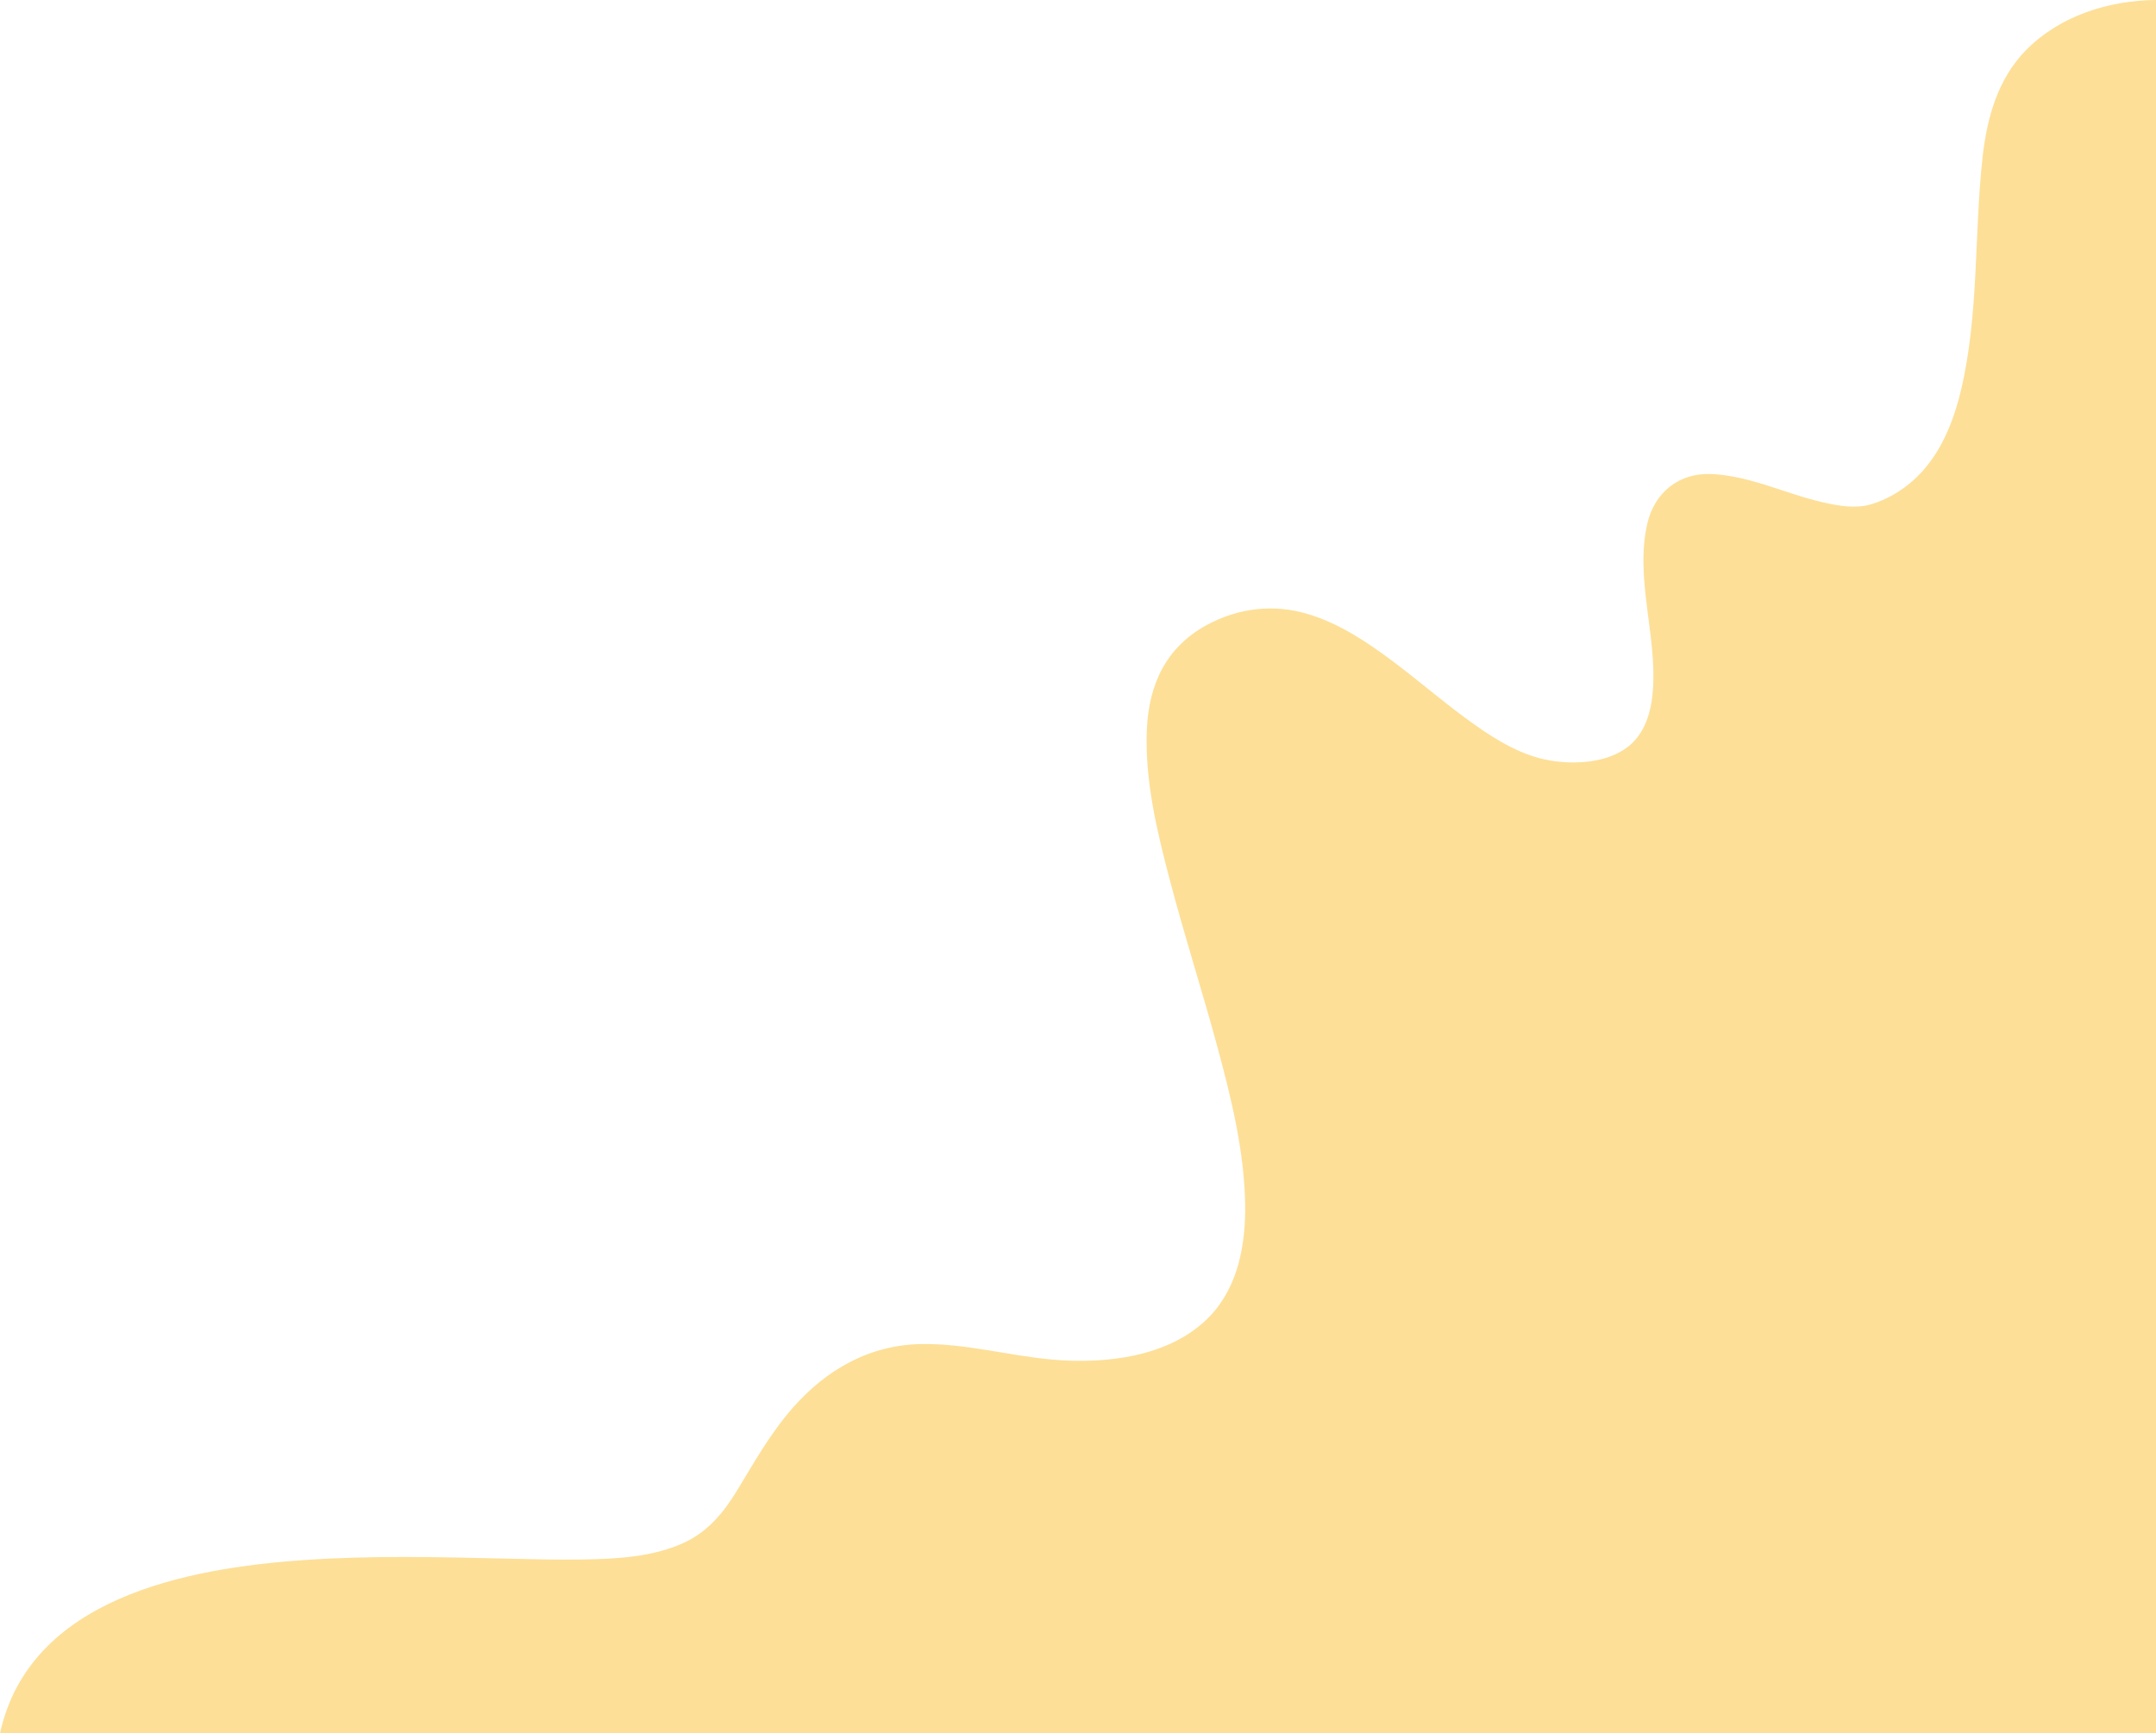<svg width="1062" height="854" viewBox="0 0 1062 854" fill="none" xmlns="http://www.w3.org/2000/svg">
<path d="M998.083 24.58C984.064 38.762 978.738 58.081 976.587 77.38C972.367 115.359 974.855 154.416 966.045 191.846C962.19 208.212 955.531 224.77 942.838 236.315C936.77 241.837 929.3 246.253 921.404 248.546C914.009 250.696 905.729 249.247 898.369 247.606C879.903 243.478 862.056 234.358 842.938 233.554C826.967 232.881 814.914 242.716 811.409 258.072C805.293 284.877 816.164 312.829 814.199 339.916C813.436 350.438 810.44 361.412 801.678 368.095C791.397 375.931 775.86 376.741 763.565 374.702C749.986 372.449 737.72 365.059 726.649 357.257C712.843 347.532 700.115 336.386 686.625 326.242C673.699 316.524 659.824 307.198 644.183 302.521C627.244 297.459 609.905 299.54 594.402 307.967C574.404 318.832 565.883 337.21 564.921 359.407C563.835 384.509 569.958 409.789 576.308 433.888C583.661 461.813 592.54 489.312 600.044 517.195C606.717 542.009 612.936 567.605 613.335 593.428C613.637 613.077 609.926 633.934 595.838 648.611C576.596 668.658 544.401 672.209 518.273 669.867C496.784 667.937 475.638 661.879 453.964 662.209C428.331 662.594 407.027 674.784 390.369 693.787C379.429 706.273 371.512 720.462 362.943 734.555C356.435 745.262 348.683 754.616 337.104 760.014C321.813 767.136 304.001 768.07 287.398 768.358C274.423 768.585 261.435 768.221 248.461 767.912C215.619 767.129 182.729 766.373 149.929 768.633C91.777 772.644 14.624 787.355 0 854H1062V0C1038.66 0.213 1014.7 7.781 998.096 24.58H998.083Z" fill="#FDDF97"/>
</svg>
